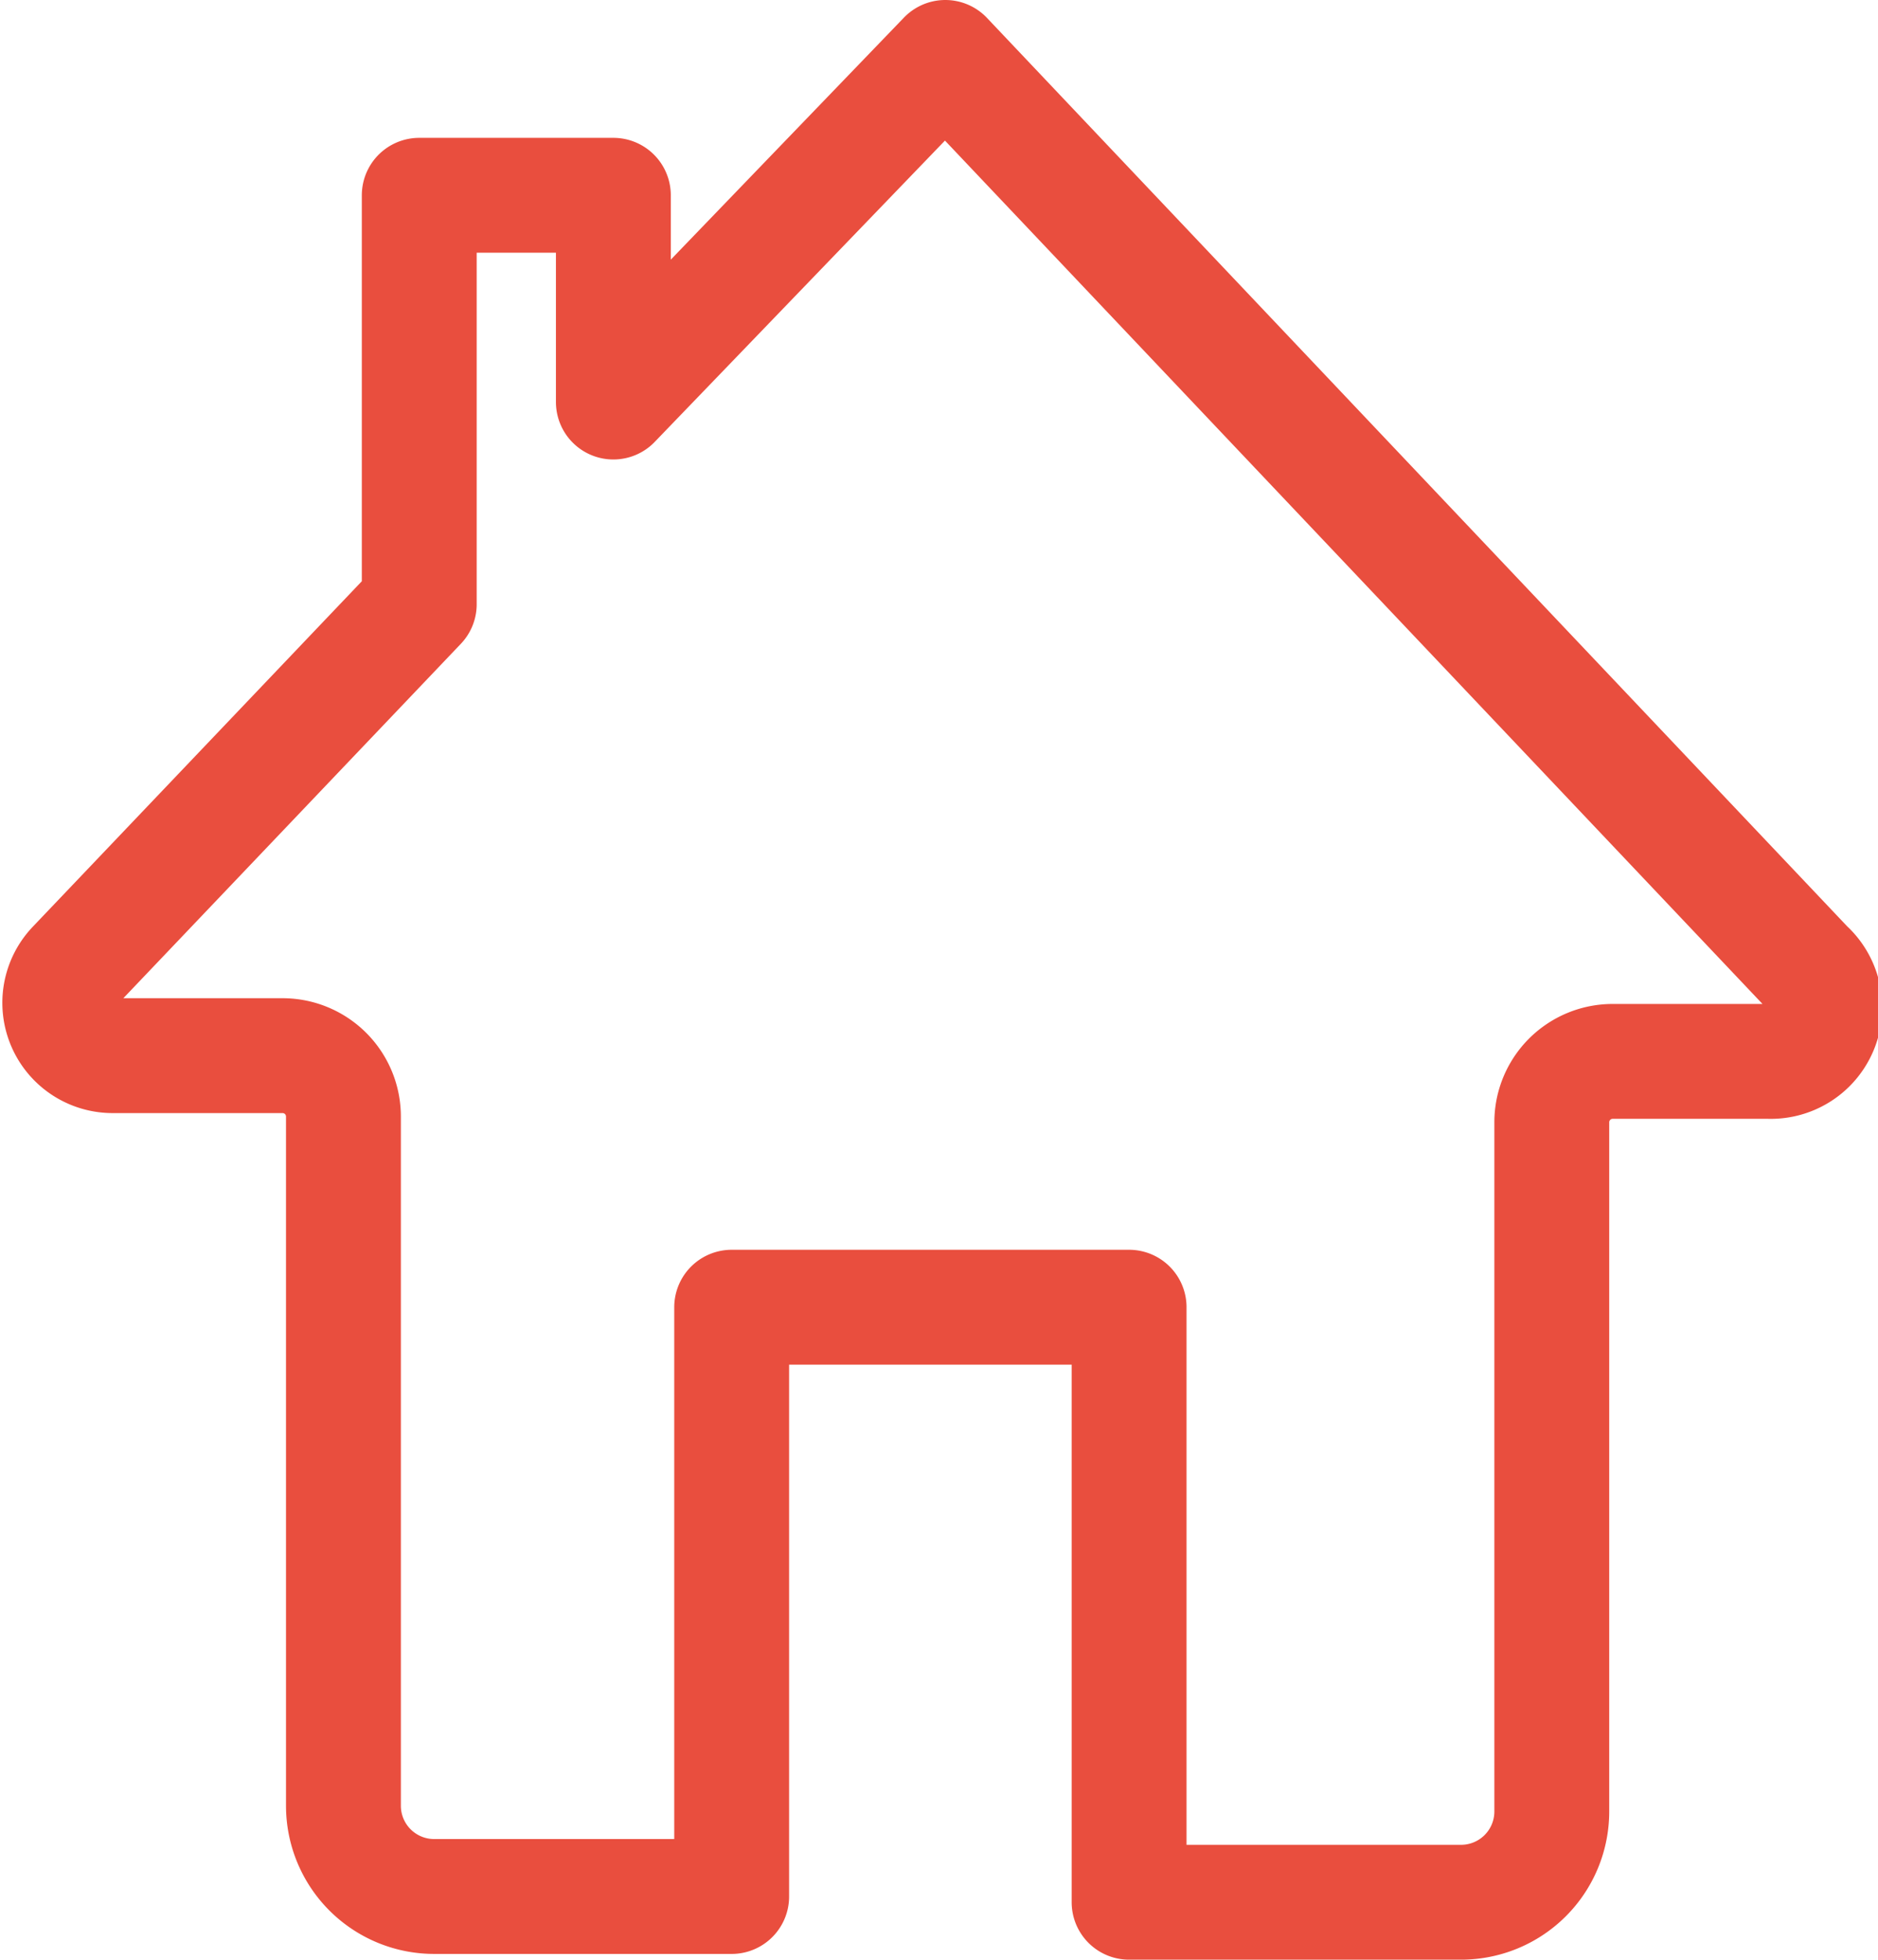 <svg id="Calque_1" data-name="Calque 1" xmlns="http://www.w3.org/2000/svg" viewBox="0 0 16.35 17.06"><defs><style>.cls-1{fill:none;stroke:#e94e3e;stroke-linecap:round;stroke-linejoin:round;}</style></defs><title>Picto_adresse</title><path class="cls-1" d="M217.17,148.64l-7.5-7.92-2.89,3v-1.8h-1.69v3.56l-3,3.15a.46.46,0,0,0,.33.78h1.48a.53.53,0,0,1,.53.53v6a.79.79,0,0,0,.79.79h2.59V151.6h3.46v5.18h2.88a.79.79,0,0,0,.8-.79v-6a.53.53,0,0,1,.53-.53h1.36A.47.47,0,0,0,217.17,148.64Z" transform="translate(-201.44 -140.22)"/></svg>